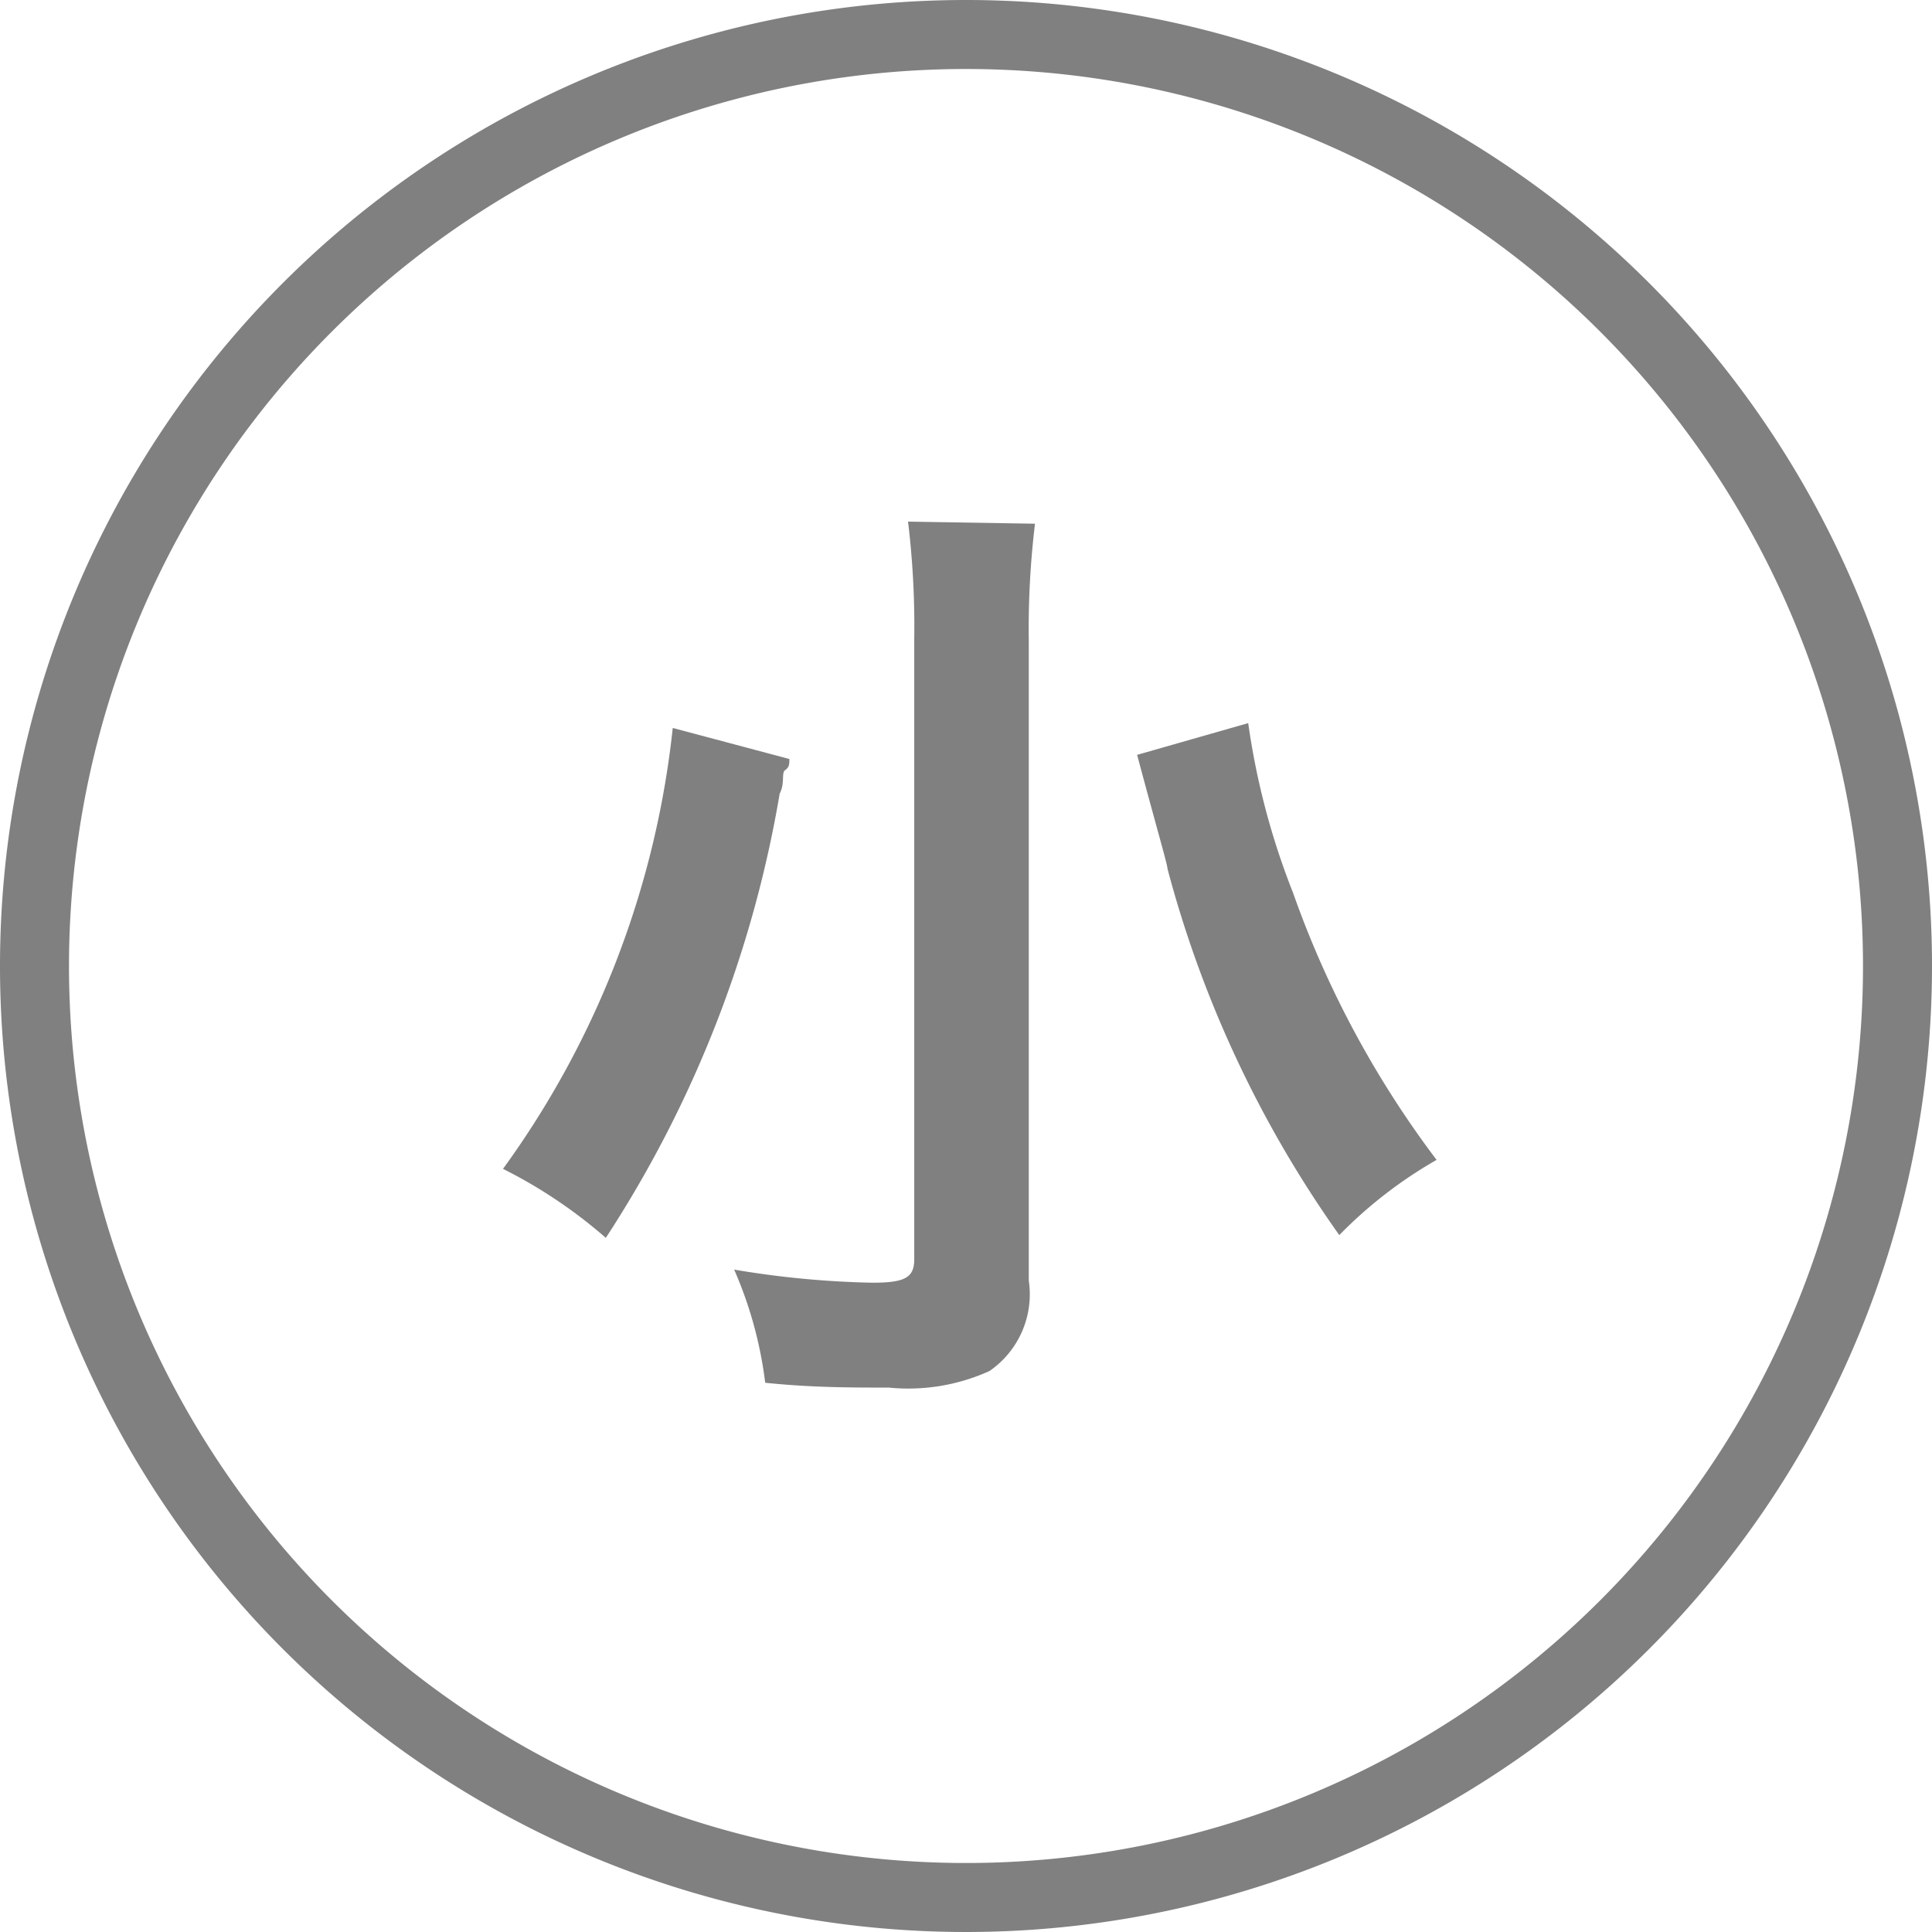 <svg xmlns="http://www.w3.org/2000/svg" viewBox="0 0 28 28"><defs><style>.cls-1{fill:gray;}</style></defs><g id="レイヤー_2" data-name="レイヤー 2"><g id="レイヤー_1-2" data-name="レイヤー 1"><path class="cls-1" d="M14,1A13,13,0,1,1,1,14,13,13,0,0,1,14,1m0-1A14,14,0,1,0,28,14,14,14,0,0,0,14,0Z"/><path class="cls-1" d="M11.44,11c0,.07,0,.12-.06.16s0,.19-.08.34a16.92,16.92,0,0,1-2.52,6.44,7.1,7.1,0,0,0-1.49-1,13.26,13.26,0,0,0,2.46-6.39ZM15,7.59a12.71,12.71,0,0,0-.09,1.71v9.26a1.35,1.35,0,0,1-.57,1.31,2.85,2.85,0,0,1-1.46.24c-.53,0-1.12,0-1.79-.07a5.88,5.88,0,0,0-.45-1.64,13.5,13.5,0,0,0,2,.19c.47,0,.61-.07.61-.34v-9a12.59,12.59,0,0,0-.09-1.69Zm3.09,2.89a10.76,10.76,0,0,0,.65,2.46,14.33,14.33,0,0,0,2.08,3.87,6.42,6.42,0,0,0-1.41,1.09,16.43,16.43,0,0,1-2.49-5.31c0-.06-.16-.6-.44-1.65Z"/></g></g></svg>